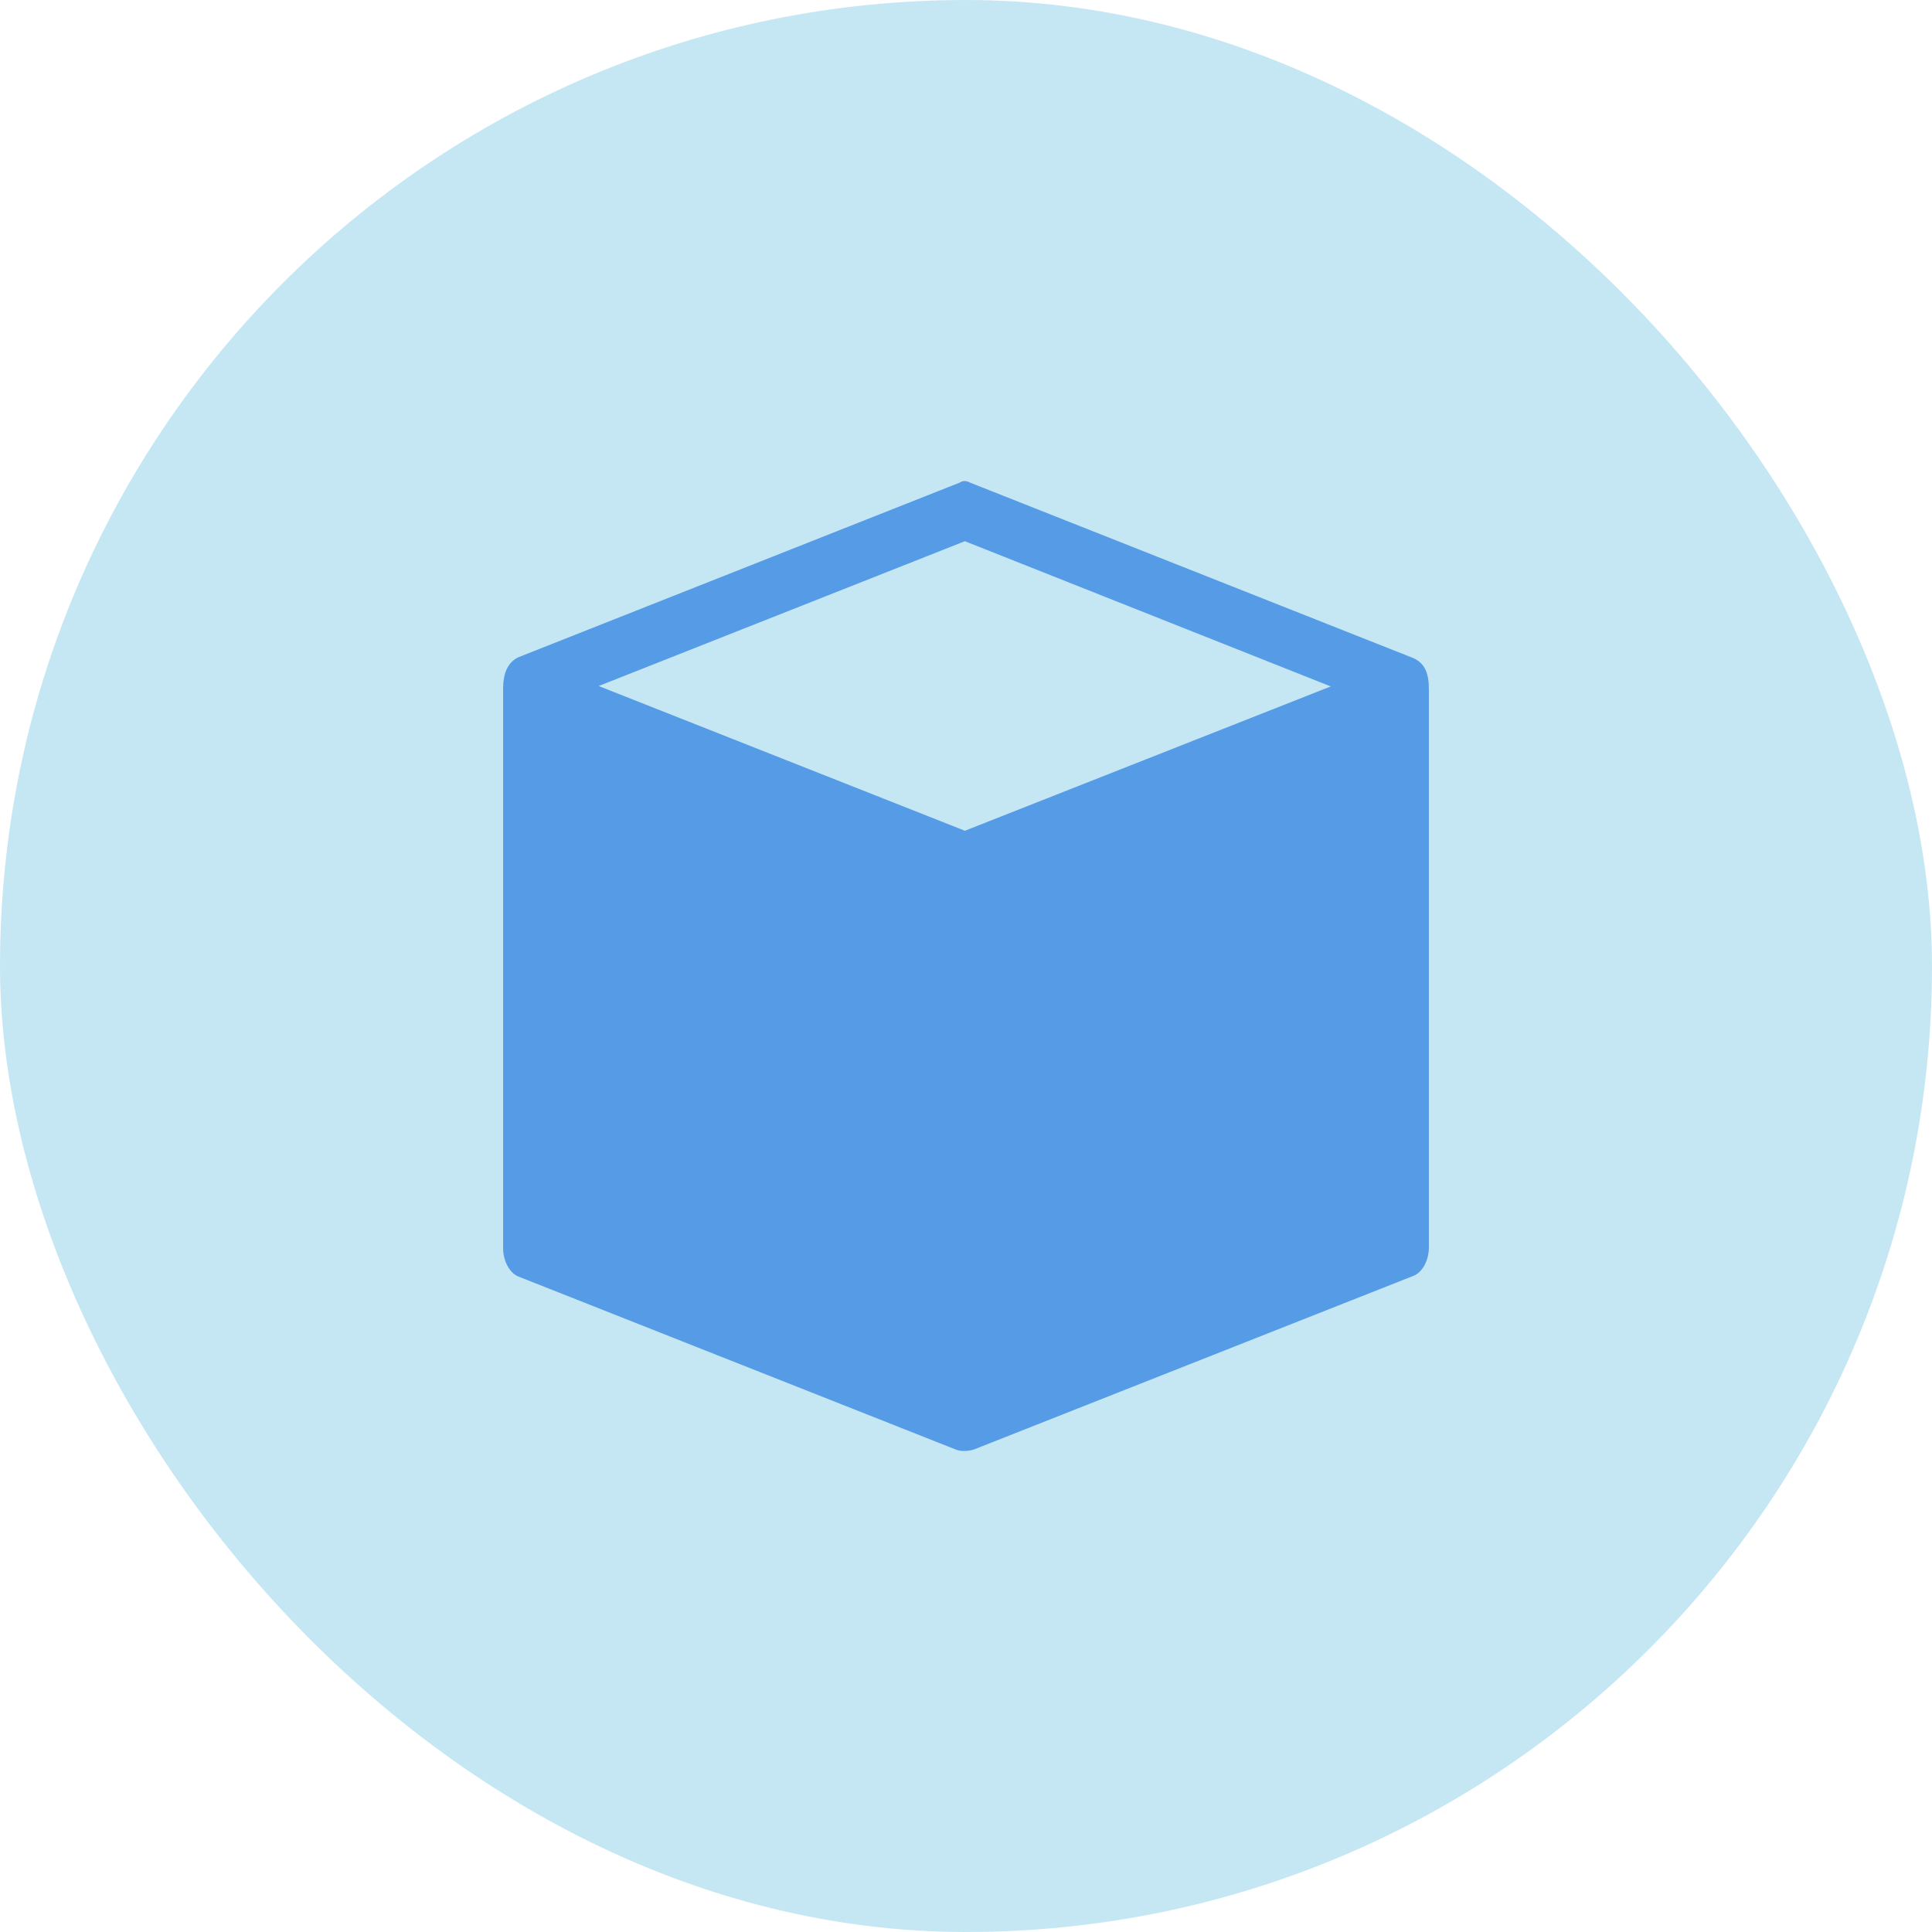 <svg width="24" height="24" viewBox="0 0 24 24" fill="none" xmlns="http://www.w3.org/2000/svg">
	<rect width="24" height="24" rx="12" fill="#C5E7F4"/>
	<path fill-rule="evenodd" clip-rule="evenodd" d="M11.953 5.98C11.941 5.983 11.929 5.991 11.917 5.997L6.441 8.164C6.303 8.229 6.254 8.369 6.25 8.533V15.512C6.251 15.668 6.333 15.816 6.441 15.858L11.864 18.003C11.931 18.033 12.019 18.028 12.091 18.009L17.563 15.847C17.671 15.803 17.751 15.652 17.75 15.495V8.579C17.753 8.366 17.701 8.241 17.559 8.176L12.055 5.997C12.017 5.978 11.988 5.97 11.953 5.98ZM11.986 6.723L16.531 8.527L11.986 10.32L7.437 8.522L11.986 6.723Z" fill="#559BE6"/>
</svg>